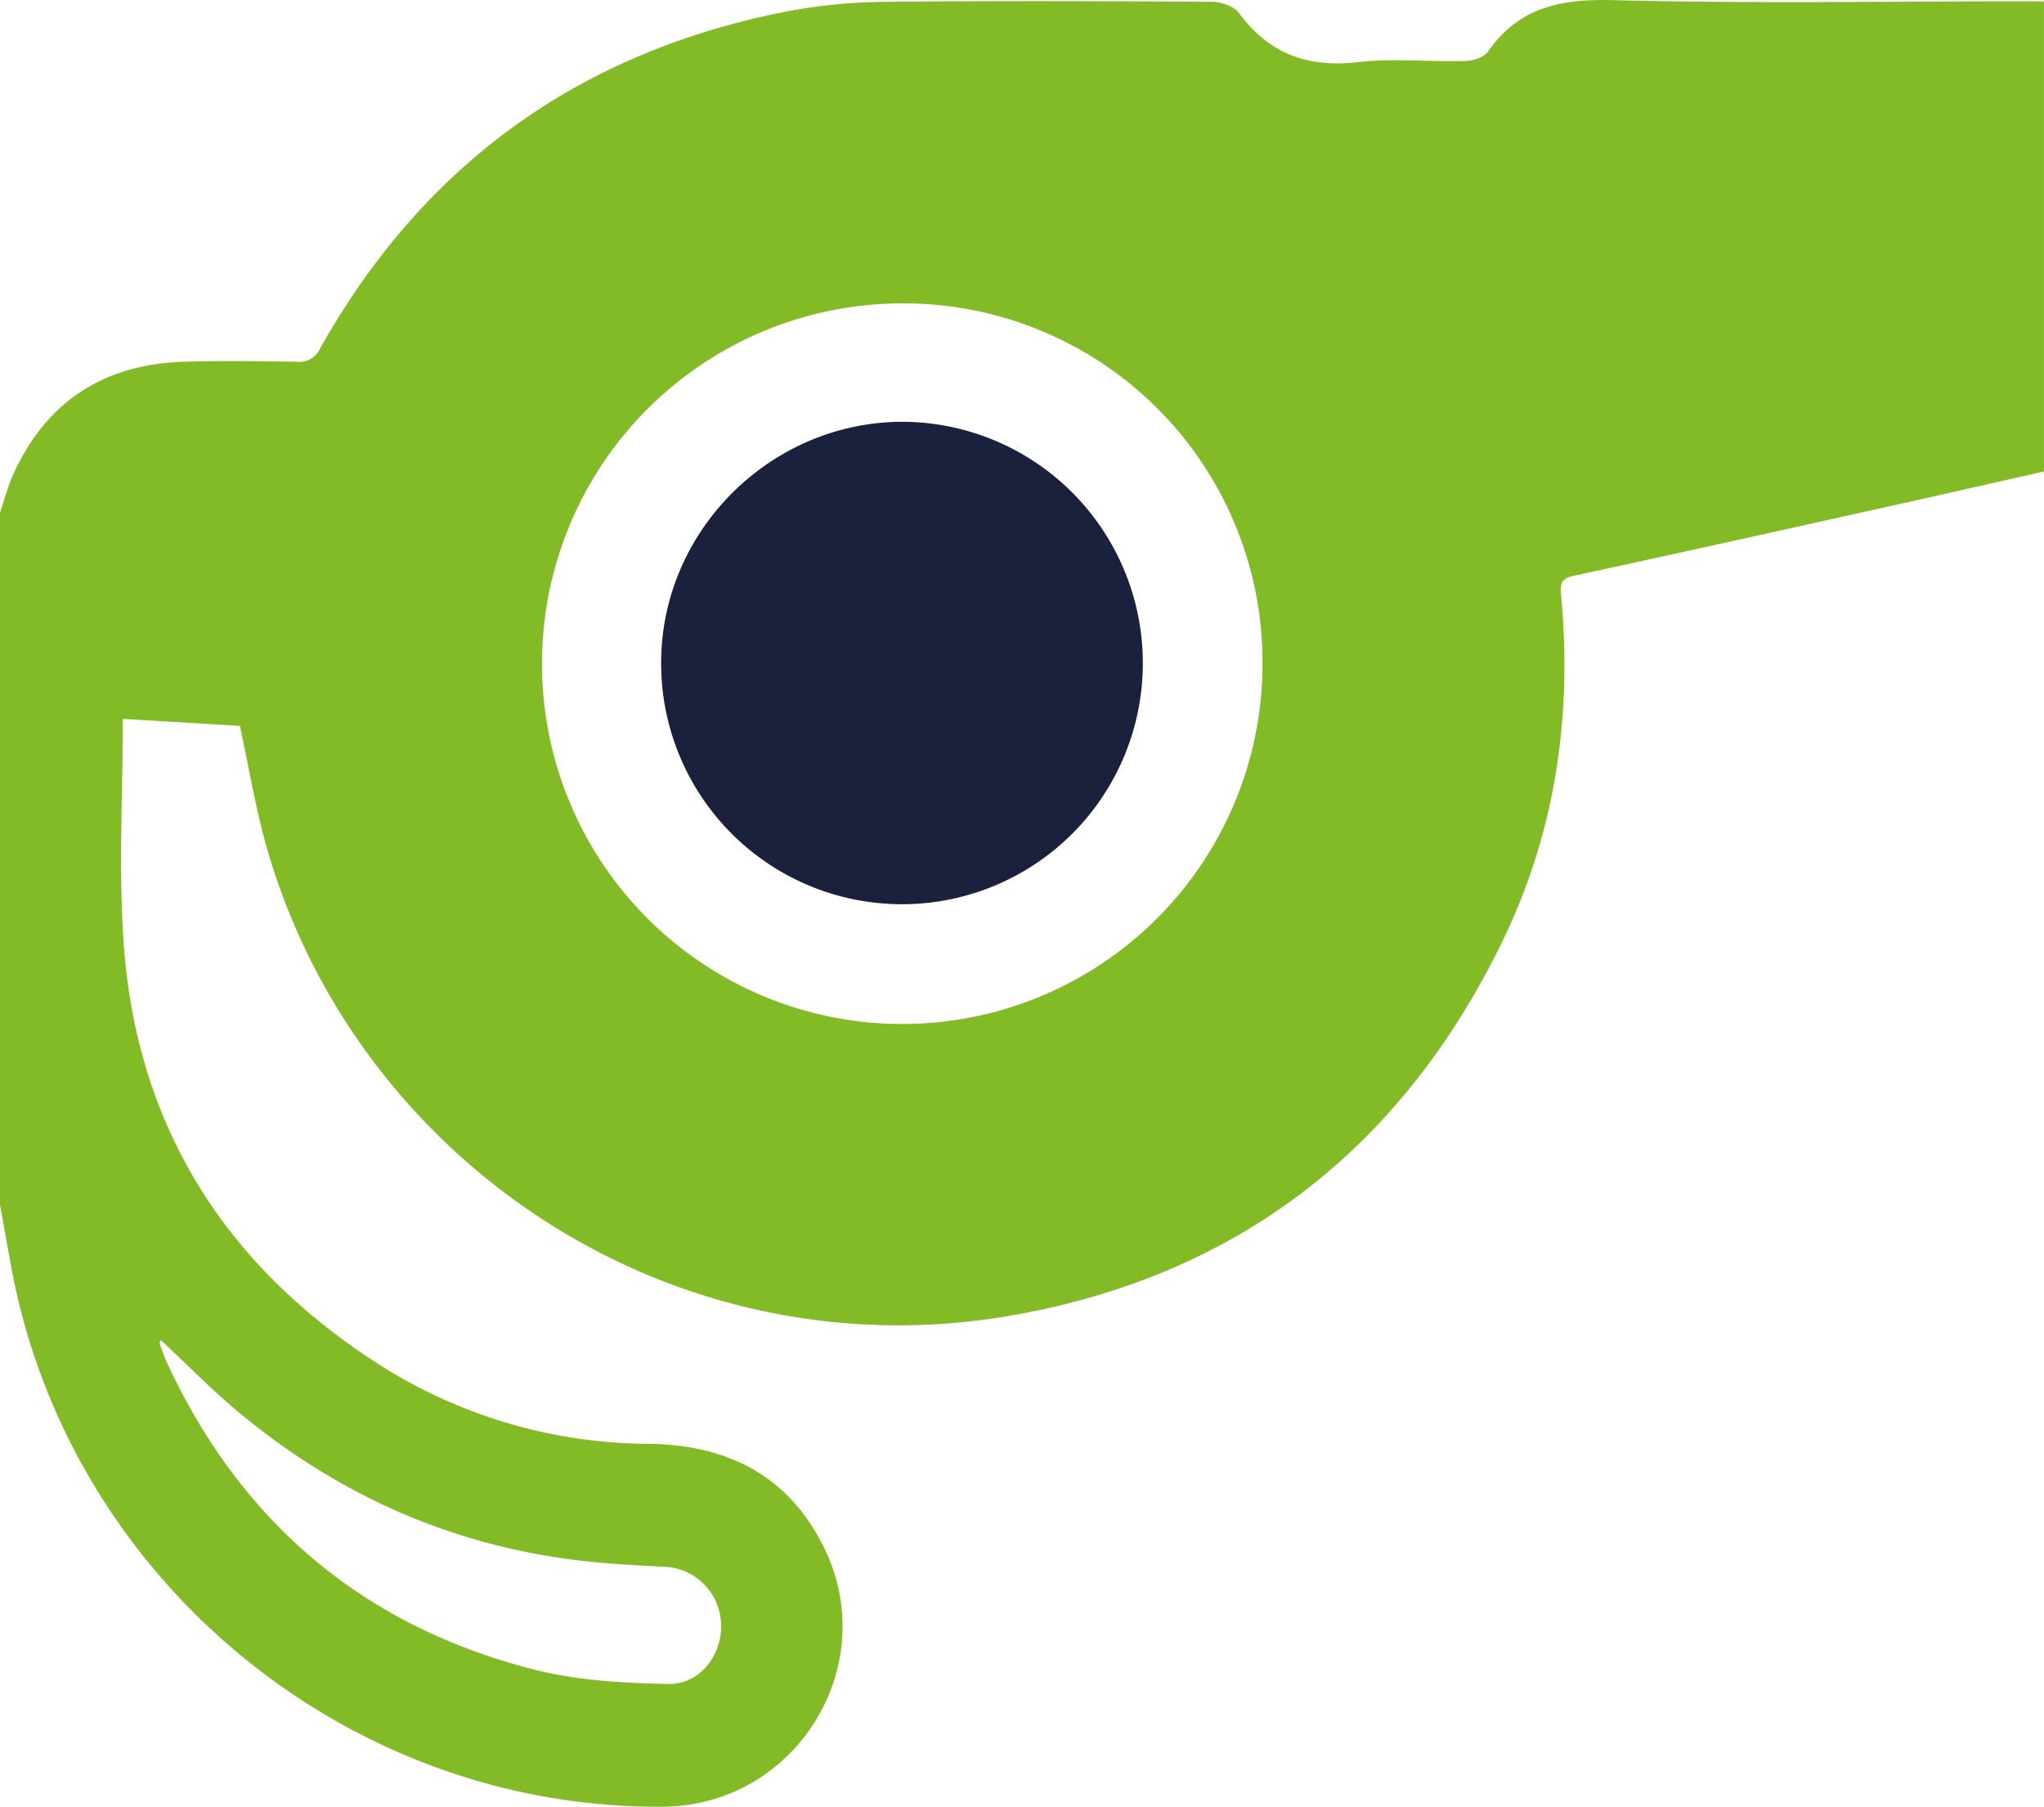 <?xml version="1.0" encoding="UTF-8"?> <svg xmlns="http://www.w3.org/2000/svg" id="Слой_1" data-name="Слой 1" viewBox="0 0 383.02 338.54"> <defs> <style>.cls-1{fill:#83bb26;}.cls-2{fill:#1b203c;}</style> </defs> <path class="cls-1" d="M1413.23,718.7c.84-2.44,1.48-5,2.55-7.3,6.21-13.59,17-20.46,31.77-20.95,7.1-.24,14.22-.11,21.33,0a4.24,4.24,0,0,0,4.35-2.53c19.49-34.7,48.92-55.73,87.94-63.21a102.92,102.92,0,0,1,18.21-1.71c20.33-.21,40.66-.14,61,0,1.73,0,4.11.86,5.06,2.15,5.64,7.64,12.89,10.24,22.28,9.15,6.64-.78,13.45,0,20.19-.23,1.42,0,3.41-.68,4.14-1.74,5.84-8.39,13.79-9.9,23.58-9.64,25.43.65,50.89.22,76.34.22h4.27V711c-8.89,2-17.93,4.09-27,6.09-20.38,4.53-40.76,9.07-61.17,13.47-2.43.53-2.5,1.68-2.31,3.66,2.13,22.69-1.1,44.57-11.12,65.08-18.76,38.39-49.14,62.2-91.3,69.75-63.81,11.41-123.14-28.62-140.07-87.38-2.15-7.49-3.4-15.24-5.09-23l-21.93-1.31c0,13.88-.84,28.14.17,42.26,2.41,33.54,18.5,59.44,46.48,77.83a94.69,94.69,0,0,0,51.8,15.75c14.52.16,26,5.71,32.72,19,11.38,22.34-4.93,48.83-30,49-59.22.41-111.23-42.61-122.06-101-.74-4-1.44-8-2.16-12Zm169.15-39.19A67.51,67.51,0,1,0,1649.81,747,67.23,67.23,0,0,0,1582.38,679.51Zm-139,194.24c-.08.22-.28.48-.22.66a28.72,28.72,0,0,0,1.15,3.14c13.85,30.16,36.8,49.72,68.92,57.93,8.09,2.07,16.72,2.54,25.12,2.72,6.06.14,10.24-5.41,10-11.3a11.1,11.1,0,0,0-10.85-10.68c-3.48-.17-7-.37-10.43-.64-25.86-2-48.73-11.48-68.68-27.94C1453.12,883.31,1448.35,878.4,1443.36,873.75Z" transform="translate(-1413.23 -622.66)"></path> <path class="cls-2" d="M1627.38,746.84a45.13,45.13,0,0,1-90.26.24c-.12-24.73,20.27-45.25,45.07-45.39A45.21,45.21,0,0,1,1627.38,746.84Z" transform="translate(-1413.23 -622.66)"></path> </svg> 